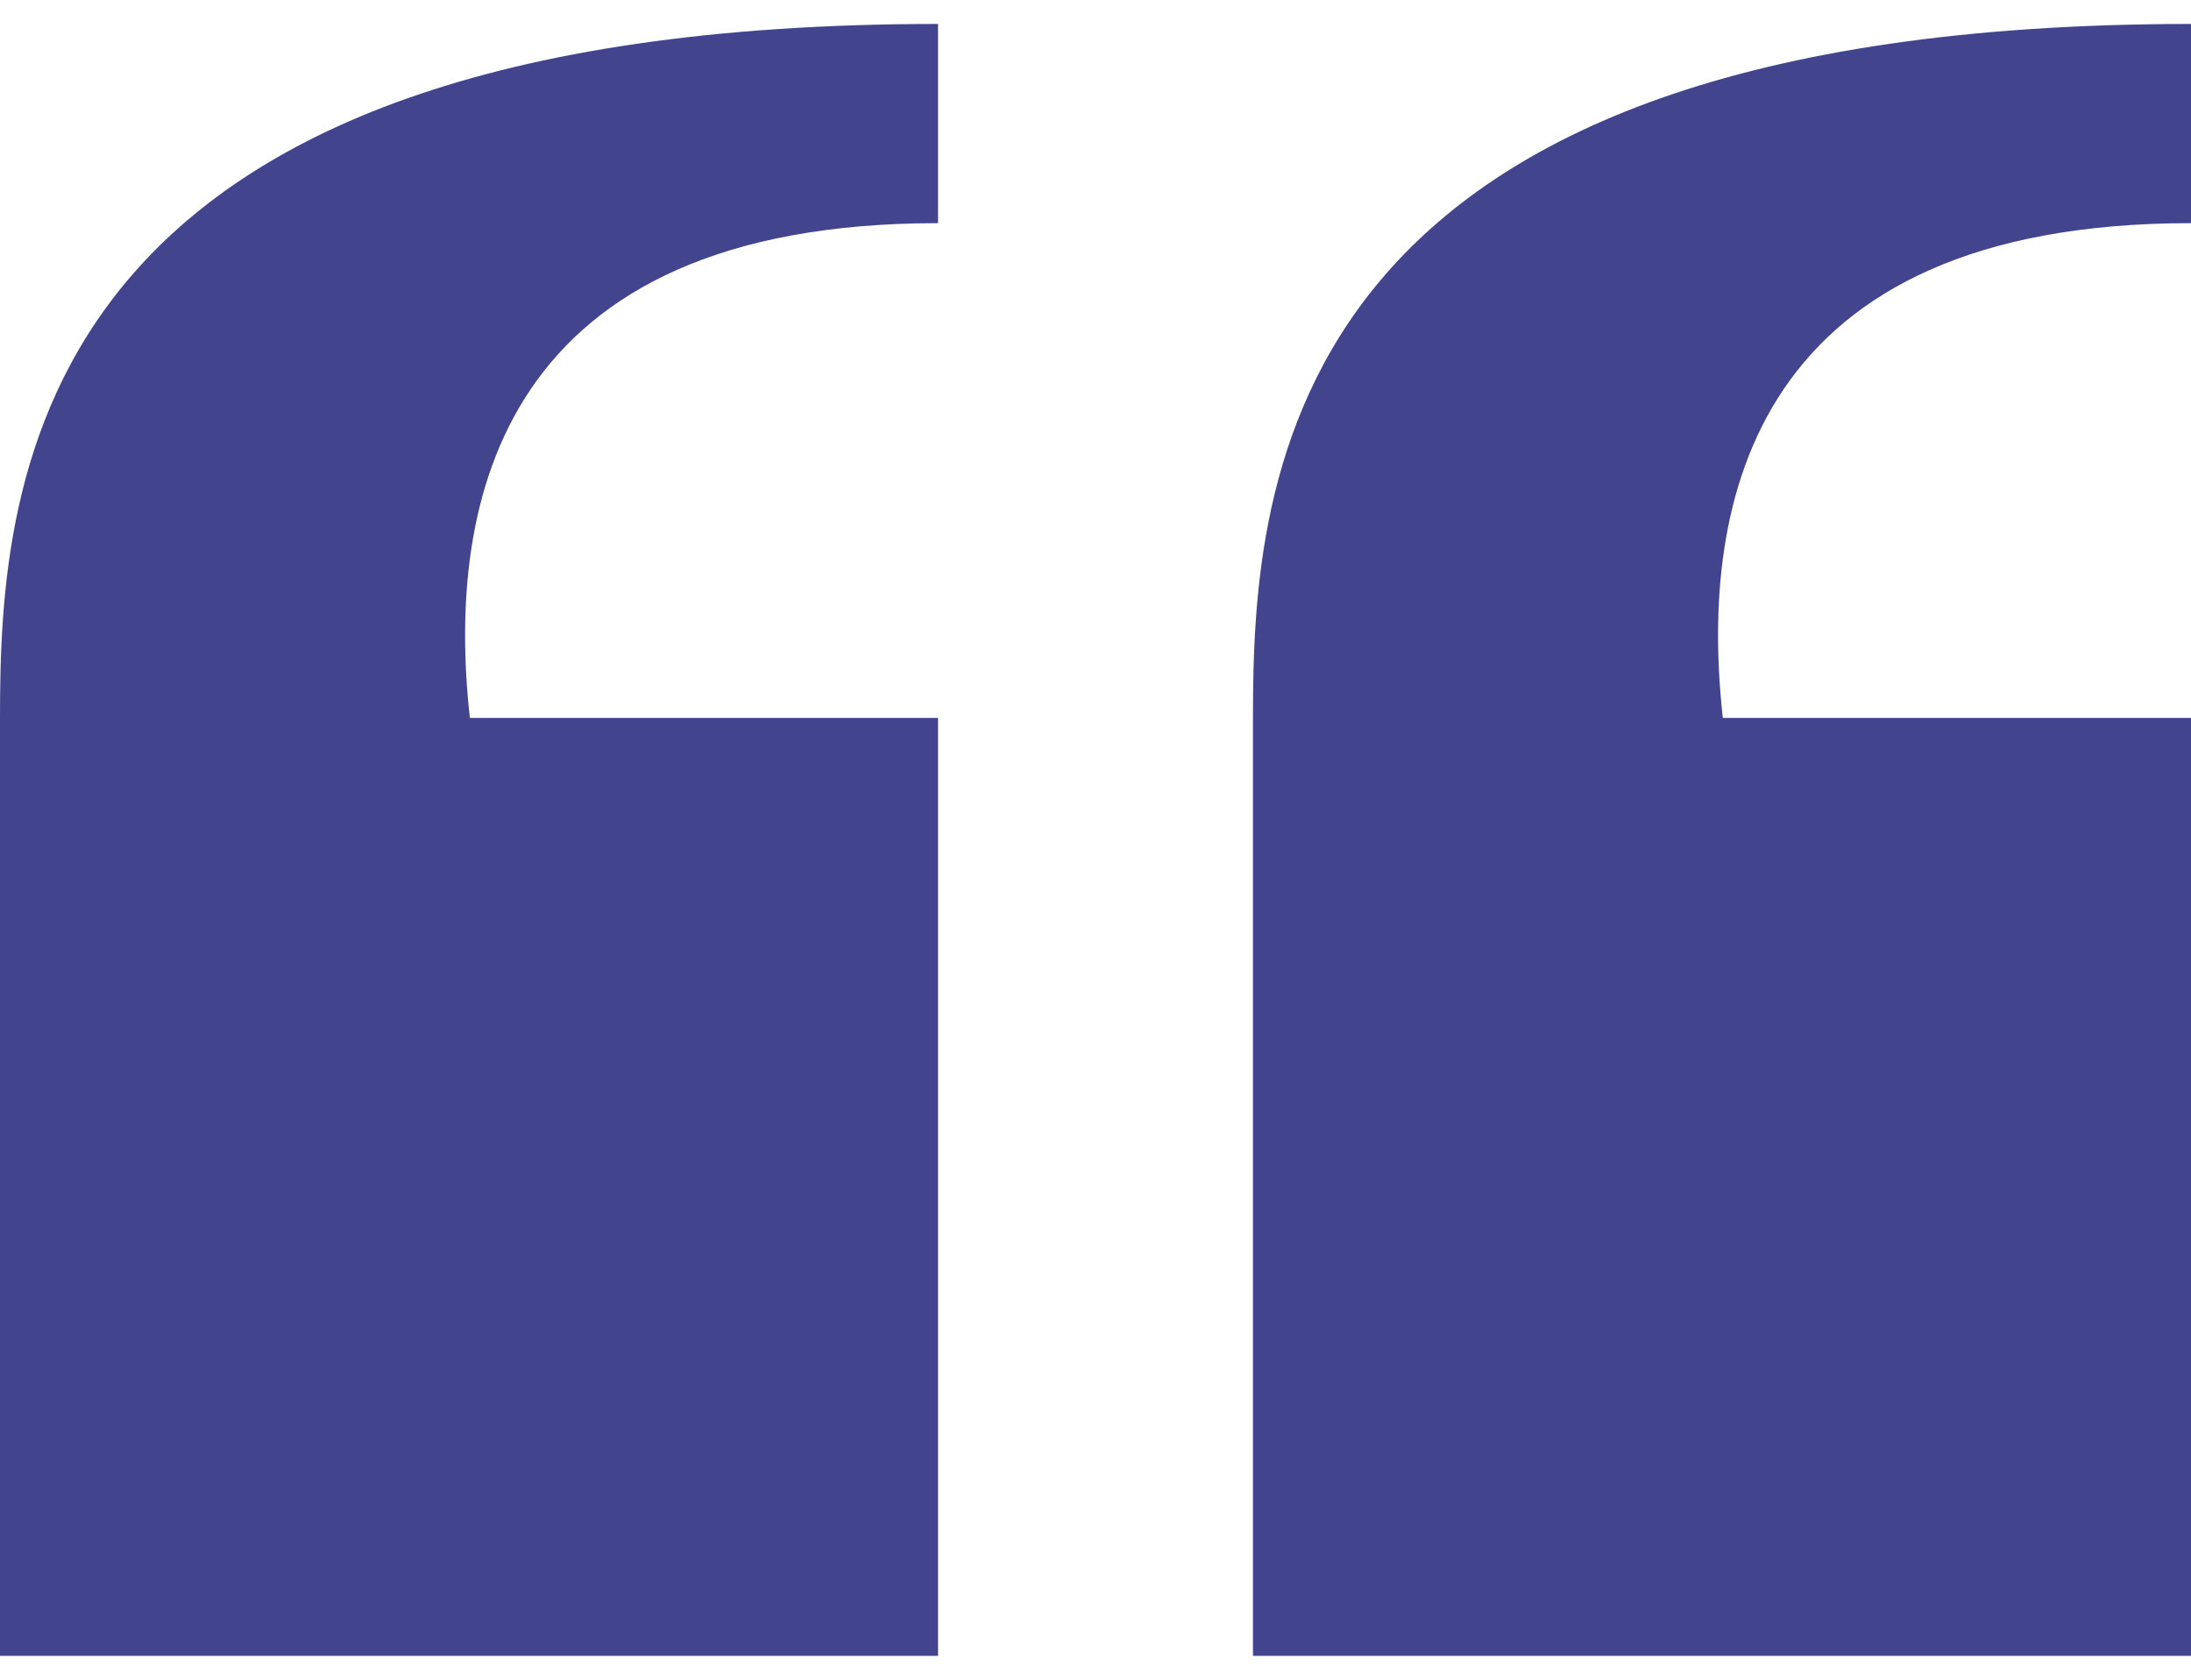 <svg width="60" height="46" viewBox="0 0 60 46" fill="none" xmlns="http://www.w3.org/2000/svg">
<path d="M60 19.66H47.179C46.518 13.711 48.017 6.111 60 6.111C60 1.892 60 0.665 60 0.656C35.078 0.656 34.312 13.021 34.312 19.66V45.347H60V19.66Z" fill="#42458E"/>
<path d="M25.688 19.66H12.867C12.206 13.711 13.705 6.111 25.688 6.111C25.688 1.892 25.688 0.665 25.688 0.656C0.766 0.656 0 13.021 0 19.66V45.347H25.688V19.66Z" fill="#42458E"/>
</svg>
